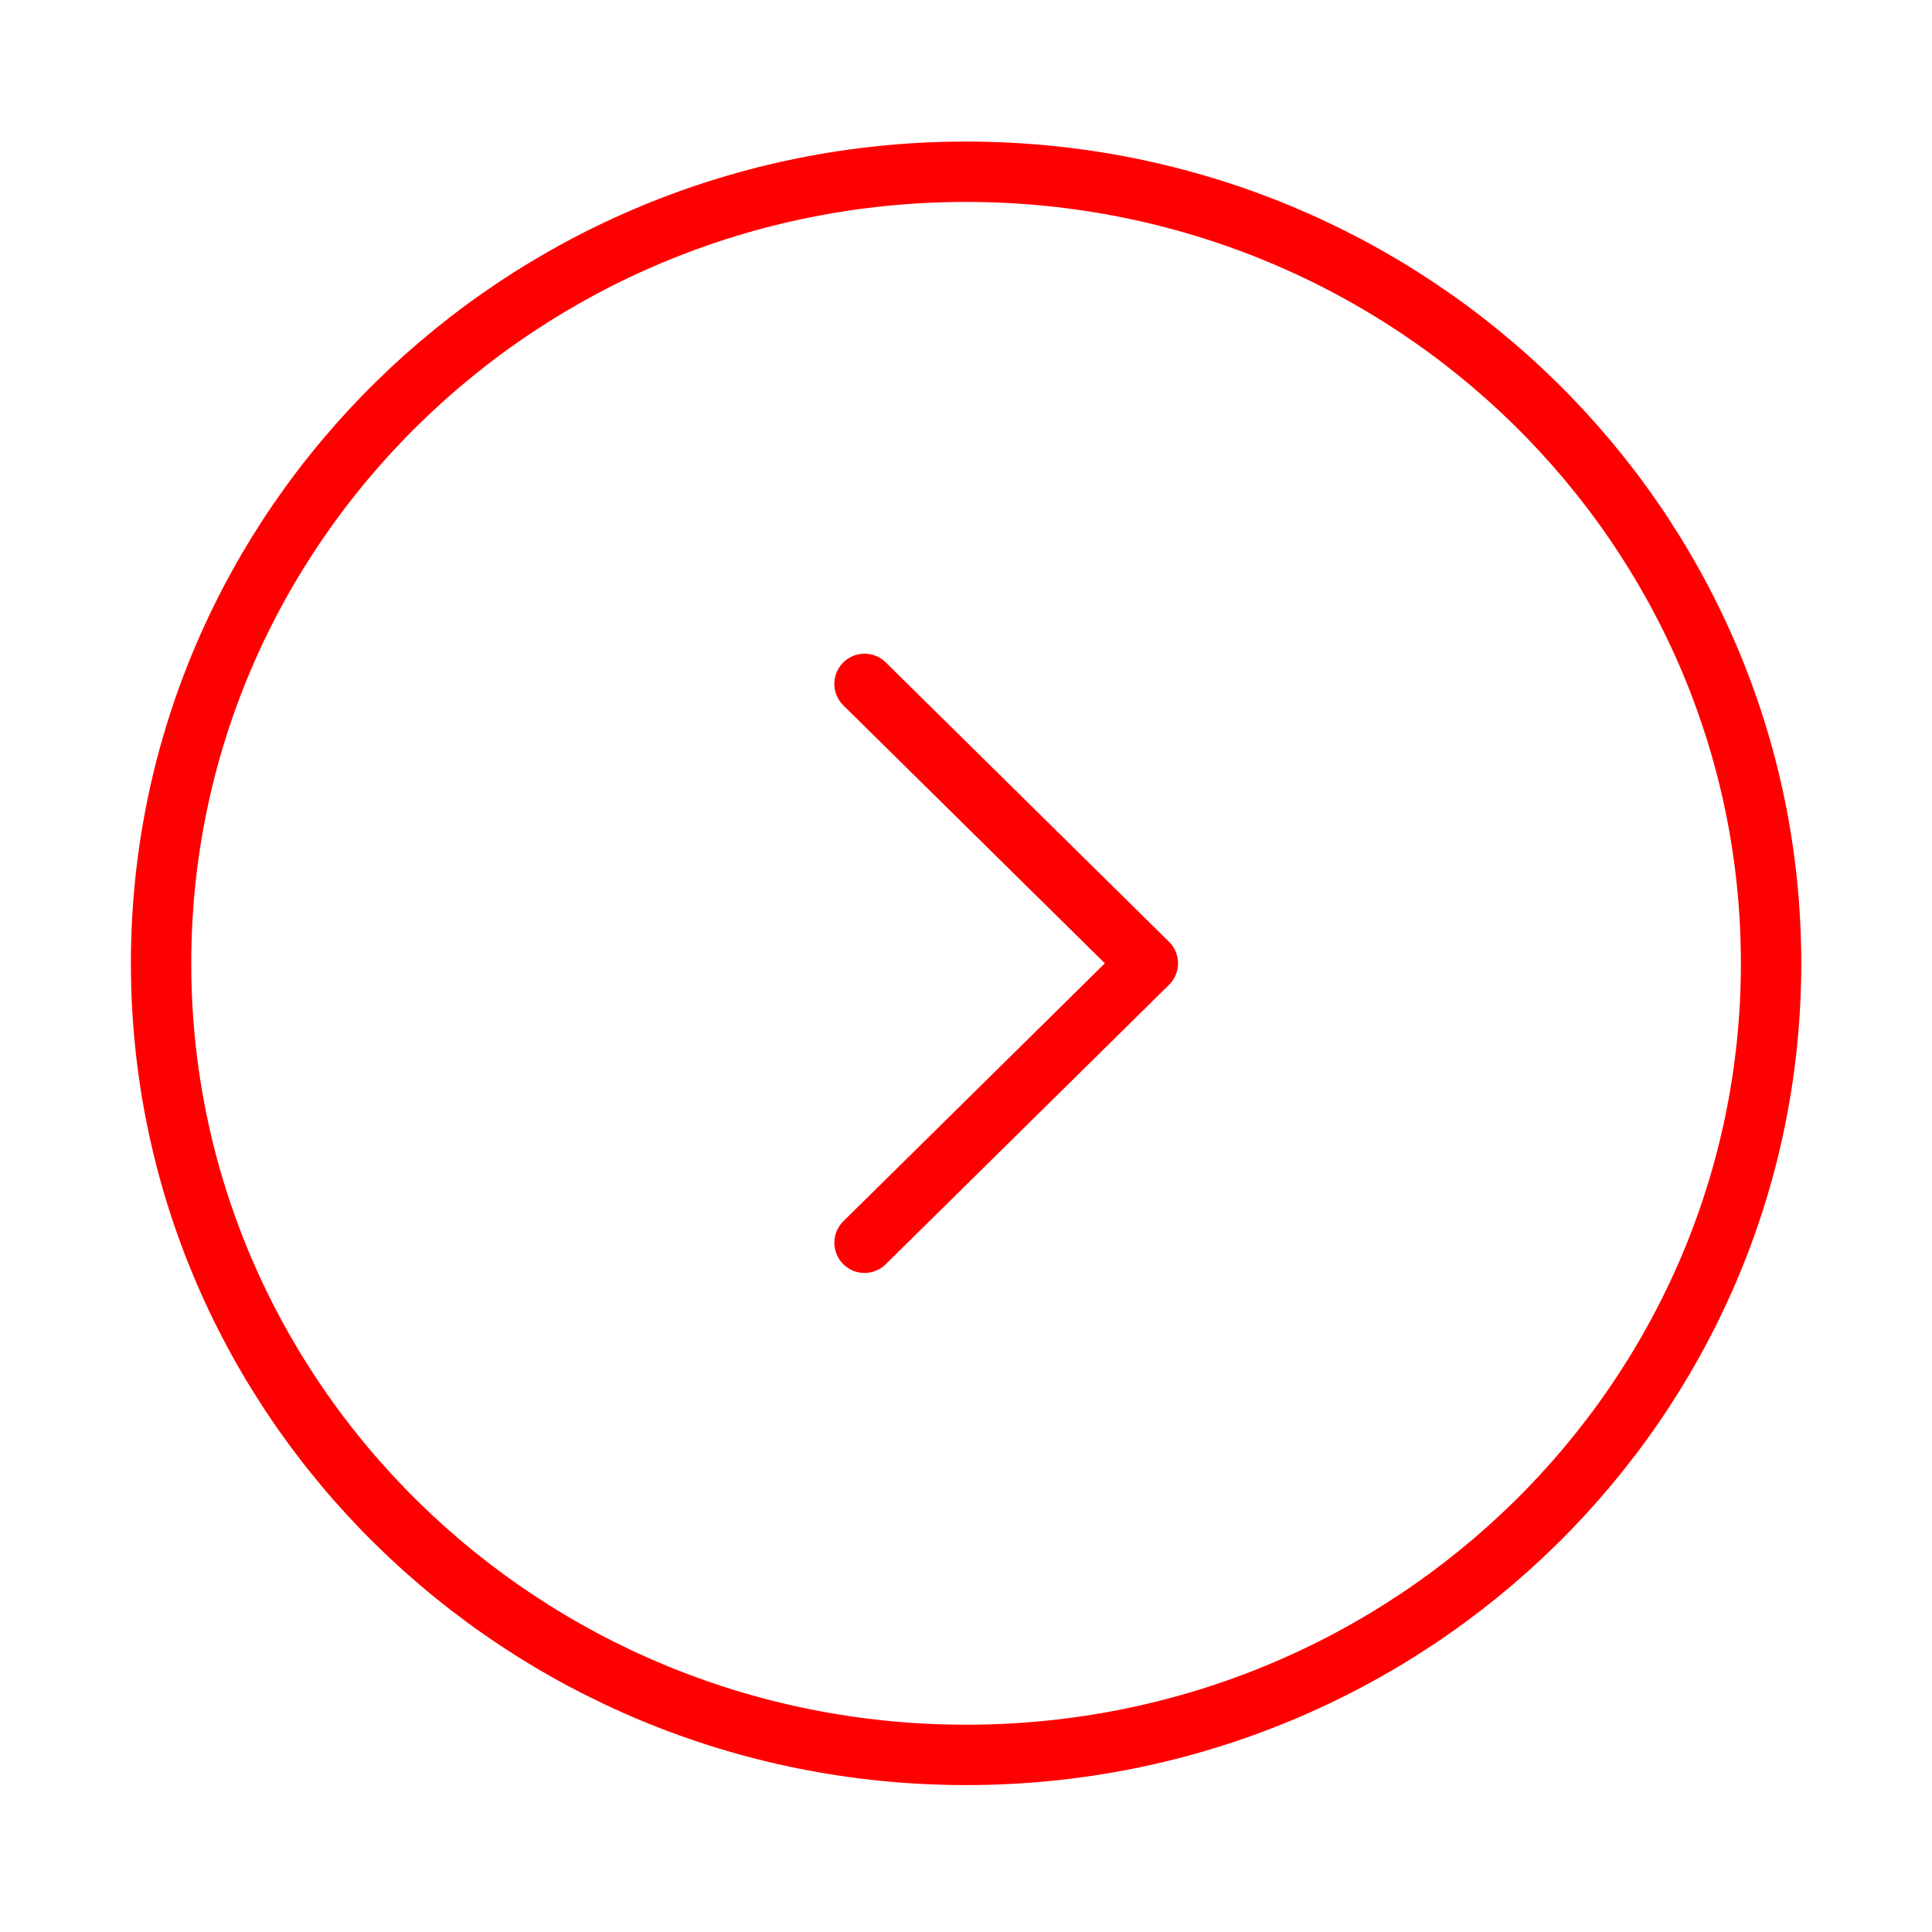 <svg width="48" height="48" viewBox="0 0 48 48" fill="none" xmlns="http://www.w3.org/2000/svg">
<path d="M24.002 4.267C12.956 4.267 4.002 13.072 4.002 23.933C4.002 34.795 12.956 43.6 24.002 43.6C35.048 43.6 44.002 34.795 44.002 23.933C44.002 13.072 35.048 4.267 24.002 4.267Z" stroke="red" stroke-width="1.5" stroke-miterlimit="10" stroke-linecap="round" stroke-linejoin="round"/>
<path d="M21.479 30.876L28.518 23.933L21.479 16.991" stroke="red" stroke-width="1.5" stroke-linecap="round" stroke-linejoin="round"/>
</svg>
